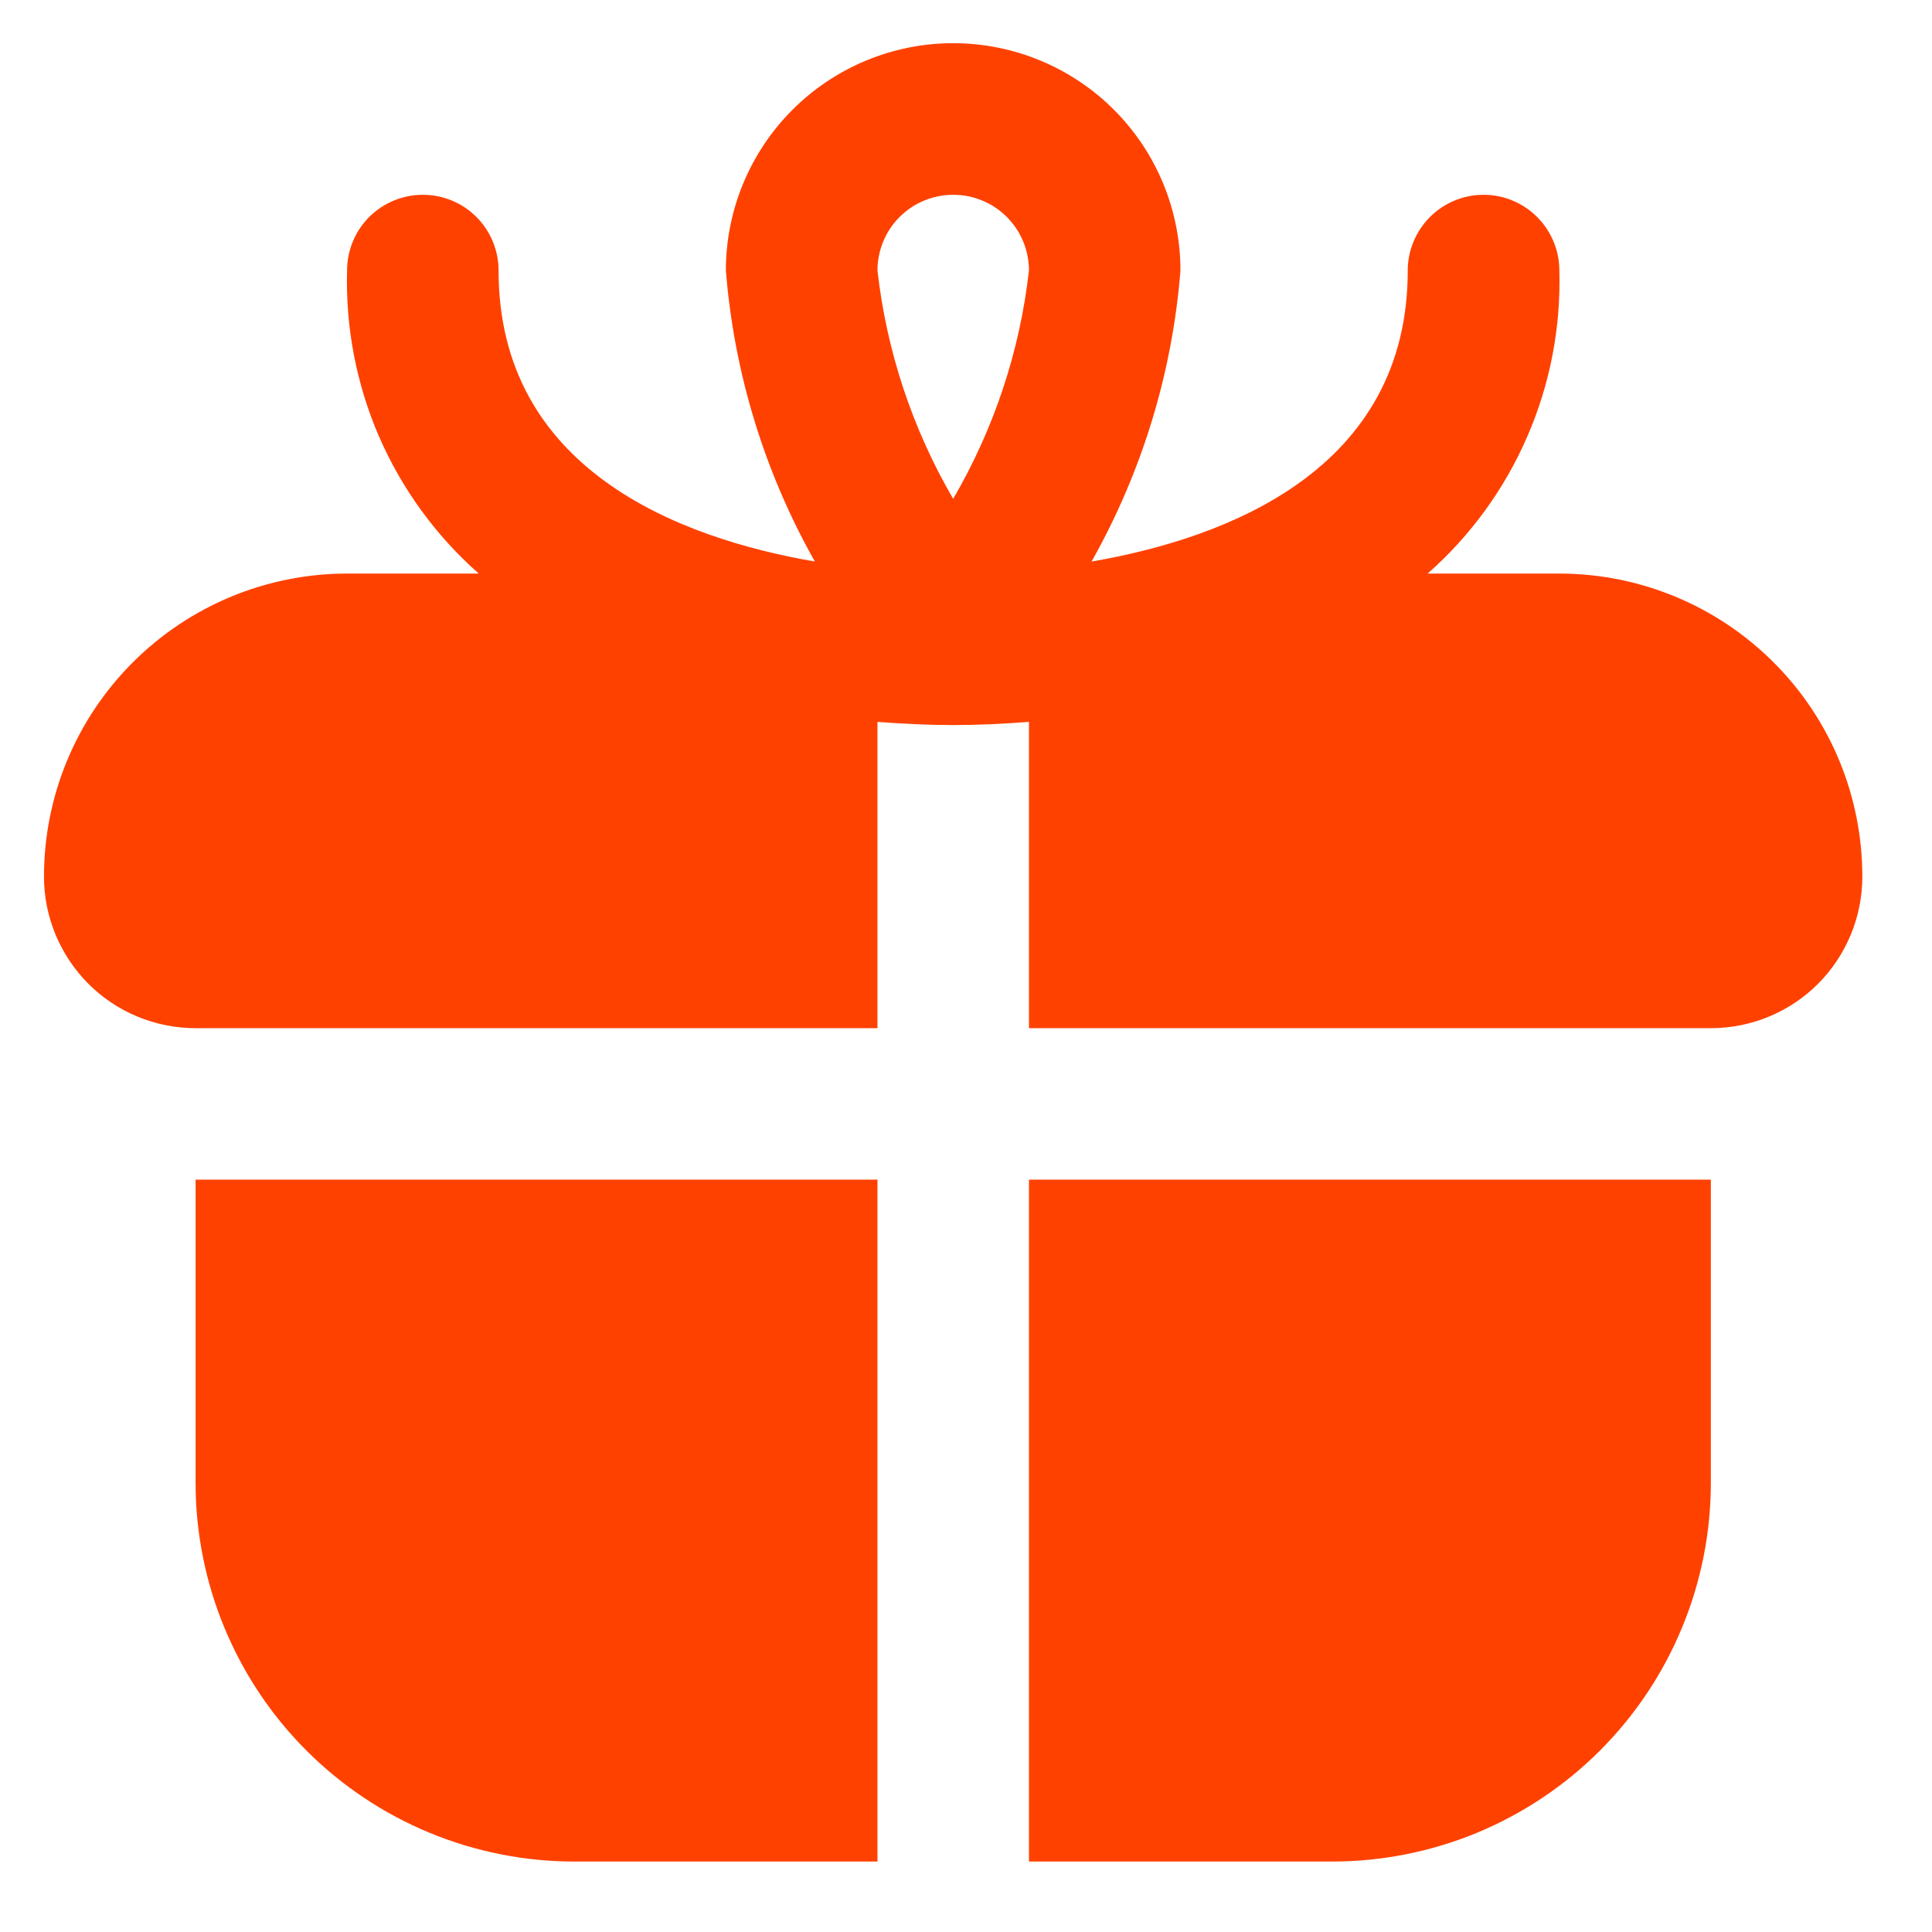 <?xml version="1.0" encoding="UTF-8"?> <svg xmlns="http://www.w3.org/2000/svg" width="17" height="17" viewBox="0 0 17 17" fill="none"><g clip-path="url(#clip0_2_272)"><path d="M1.721 10.38H7.721V16.38H5.054C4.17 16.38 3.322 16.029 2.697 15.404C2.072 14.779 1.721 13.931 1.721 13.047V10.38ZM16.387 7.714C16.387 8.067 16.247 8.406 15.997 8.657C15.747 8.907 15.408 9.047 15.054 9.047H9.054V6.352C8.83 6.369 8.607 6.38 8.387 6.38C8.168 6.38 7.945 6.369 7.721 6.352V9.047H1.721C1.367 9.047 1.028 8.907 0.778 8.657C0.528 8.406 0.387 8.067 0.387 7.714C0.387 7.006 0.668 6.328 1.169 5.828C1.669 5.328 2.347 5.047 3.054 5.047H4.213C3.836 4.715 3.537 4.304 3.336 3.843C3.136 3.382 3.04 2.883 3.054 2.38C3.054 2.204 3.124 2.034 3.249 1.909C3.374 1.784 3.544 1.714 3.721 1.714C3.898 1.714 4.067 1.784 4.192 1.909C4.317 2.034 4.387 2.204 4.387 2.38C4.387 4.128 5.968 4.734 7.17 4.941C6.726 4.154 6.459 3.281 6.387 2.38C6.387 1.85 6.598 1.341 6.973 0.966C7.348 0.591 7.857 0.38 8.387 0.38C8.918 0.38 9.427 0.591 9.802 0.966C10.177 1.341 10.387 1.85 10.387 2.38C10.316 3.281 10.048 4.154 9.605 4.941C10.807 4.734 12.387 4.128 12.387 2.38C12.387 2.204 12.458 2.034 12.583 1.909C12.708 1.784 12.877 1.714 13.054 1.714C13.231 1.714 13.4 1.784 13.525 1.909C13.65 2.034 13.721 2.204 13.721 2.38C13.735 2.883 13.639 3.382 13.438 3.843C13.238 4.304 12.939 4.715 12.562 5.047H13.721C14.428 5.047 15.106 5.328 15.606 5.828C16.107 6.328 16.387 7.006 16.387 7.714ZM7.721 2.38C7.801 3.089 8.028 3.773 8.387 4.389C8.747 3.773 8.974 3.089 9.054 2.38C9.054 2.204 8.984 2.034 8.859 1.909C8.734 1.784 8.564 1.714 8.387 1.714C8.211 1.714 8.041 1.784 7.916 1.909C7.791 2.034 7.721 2.204 7.721 2.38ZM9.054 16.38H11.721C12.159 16.38 12.592 16.294 12.996 16.127C13.401 15.959 13.768 15.714 14.078 15.404C14.387 15.095 14.633 14.727 14.8 14.323C14.968 13.918 15.054 13.485 15.054 13.047V10.38H9.054V16.38Z" fill="#FF4100"></path></g><defs><clipPath id="clip0_2_272"><rect width="16" height="16" fill="white" transform="translate(0.387 0.38)"></rect></clipPath></defs></svg> 